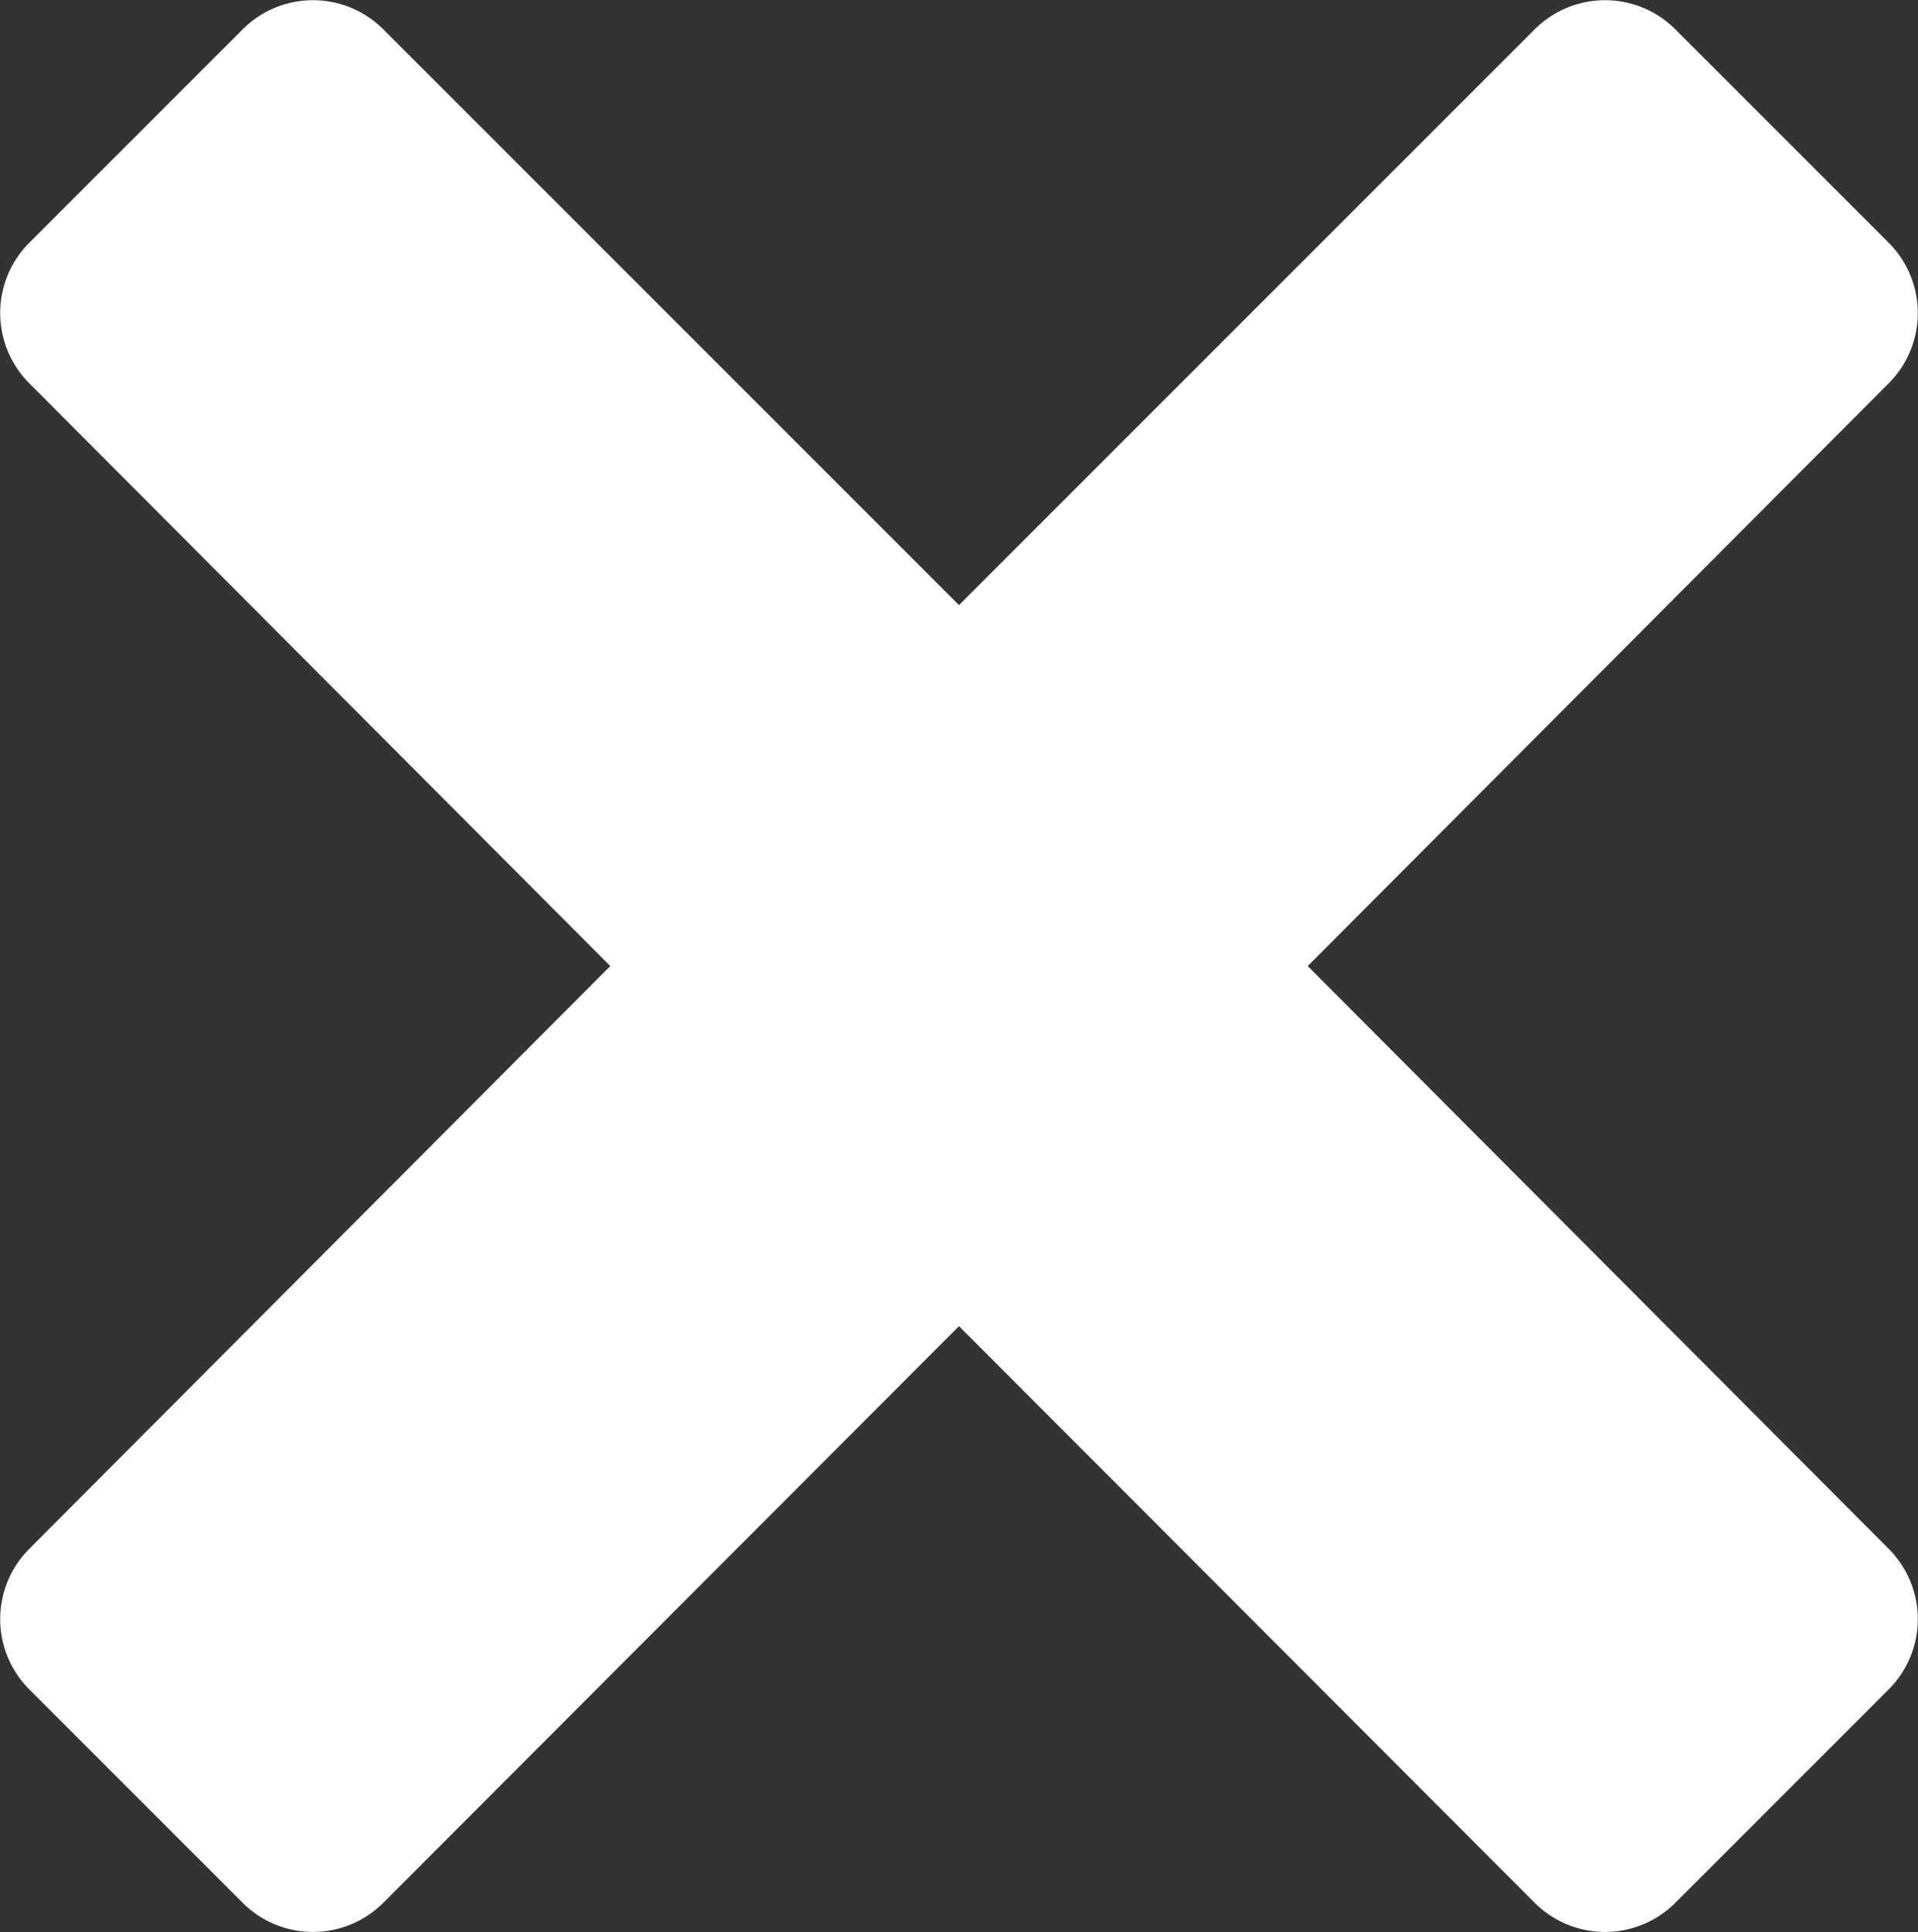 <svg id="Ebene_1" data-name="Ebene 1" xmlns="http://www.w3.org/2000/svg" width="22" height="22.16" viewBox="0 0 22 22.16"><rect x="0" y="0" width="22" height="22.16" fill="#333333" stroke="none"/><defs><style>.cls-1{fill:#fff;}</style></defs><path class="cls-1" d="M15,11.08,21.66,4.4a1.14,1.14,0,0,0,0-1.62L19.22.34a1.14,1.14,0,0,0-1.62,0L11,6.94,4.4.34a1.14,1.14,0,0,0-1.62,0L.34,2.78a1.14,1.14,0,0,0,0,1.62L7,11.08.34,17.76a1.14,1.14,0,0,0,0,1.62l2.44,2.44a1.14,1.14,0,0,0,1.62,0L11,15.21l6.6,6.61a1.14,1.14,0,0,0,1.62,0l2.44-2.44a1.14,1.14,0,0,0,0-1.62Z"/></svg>